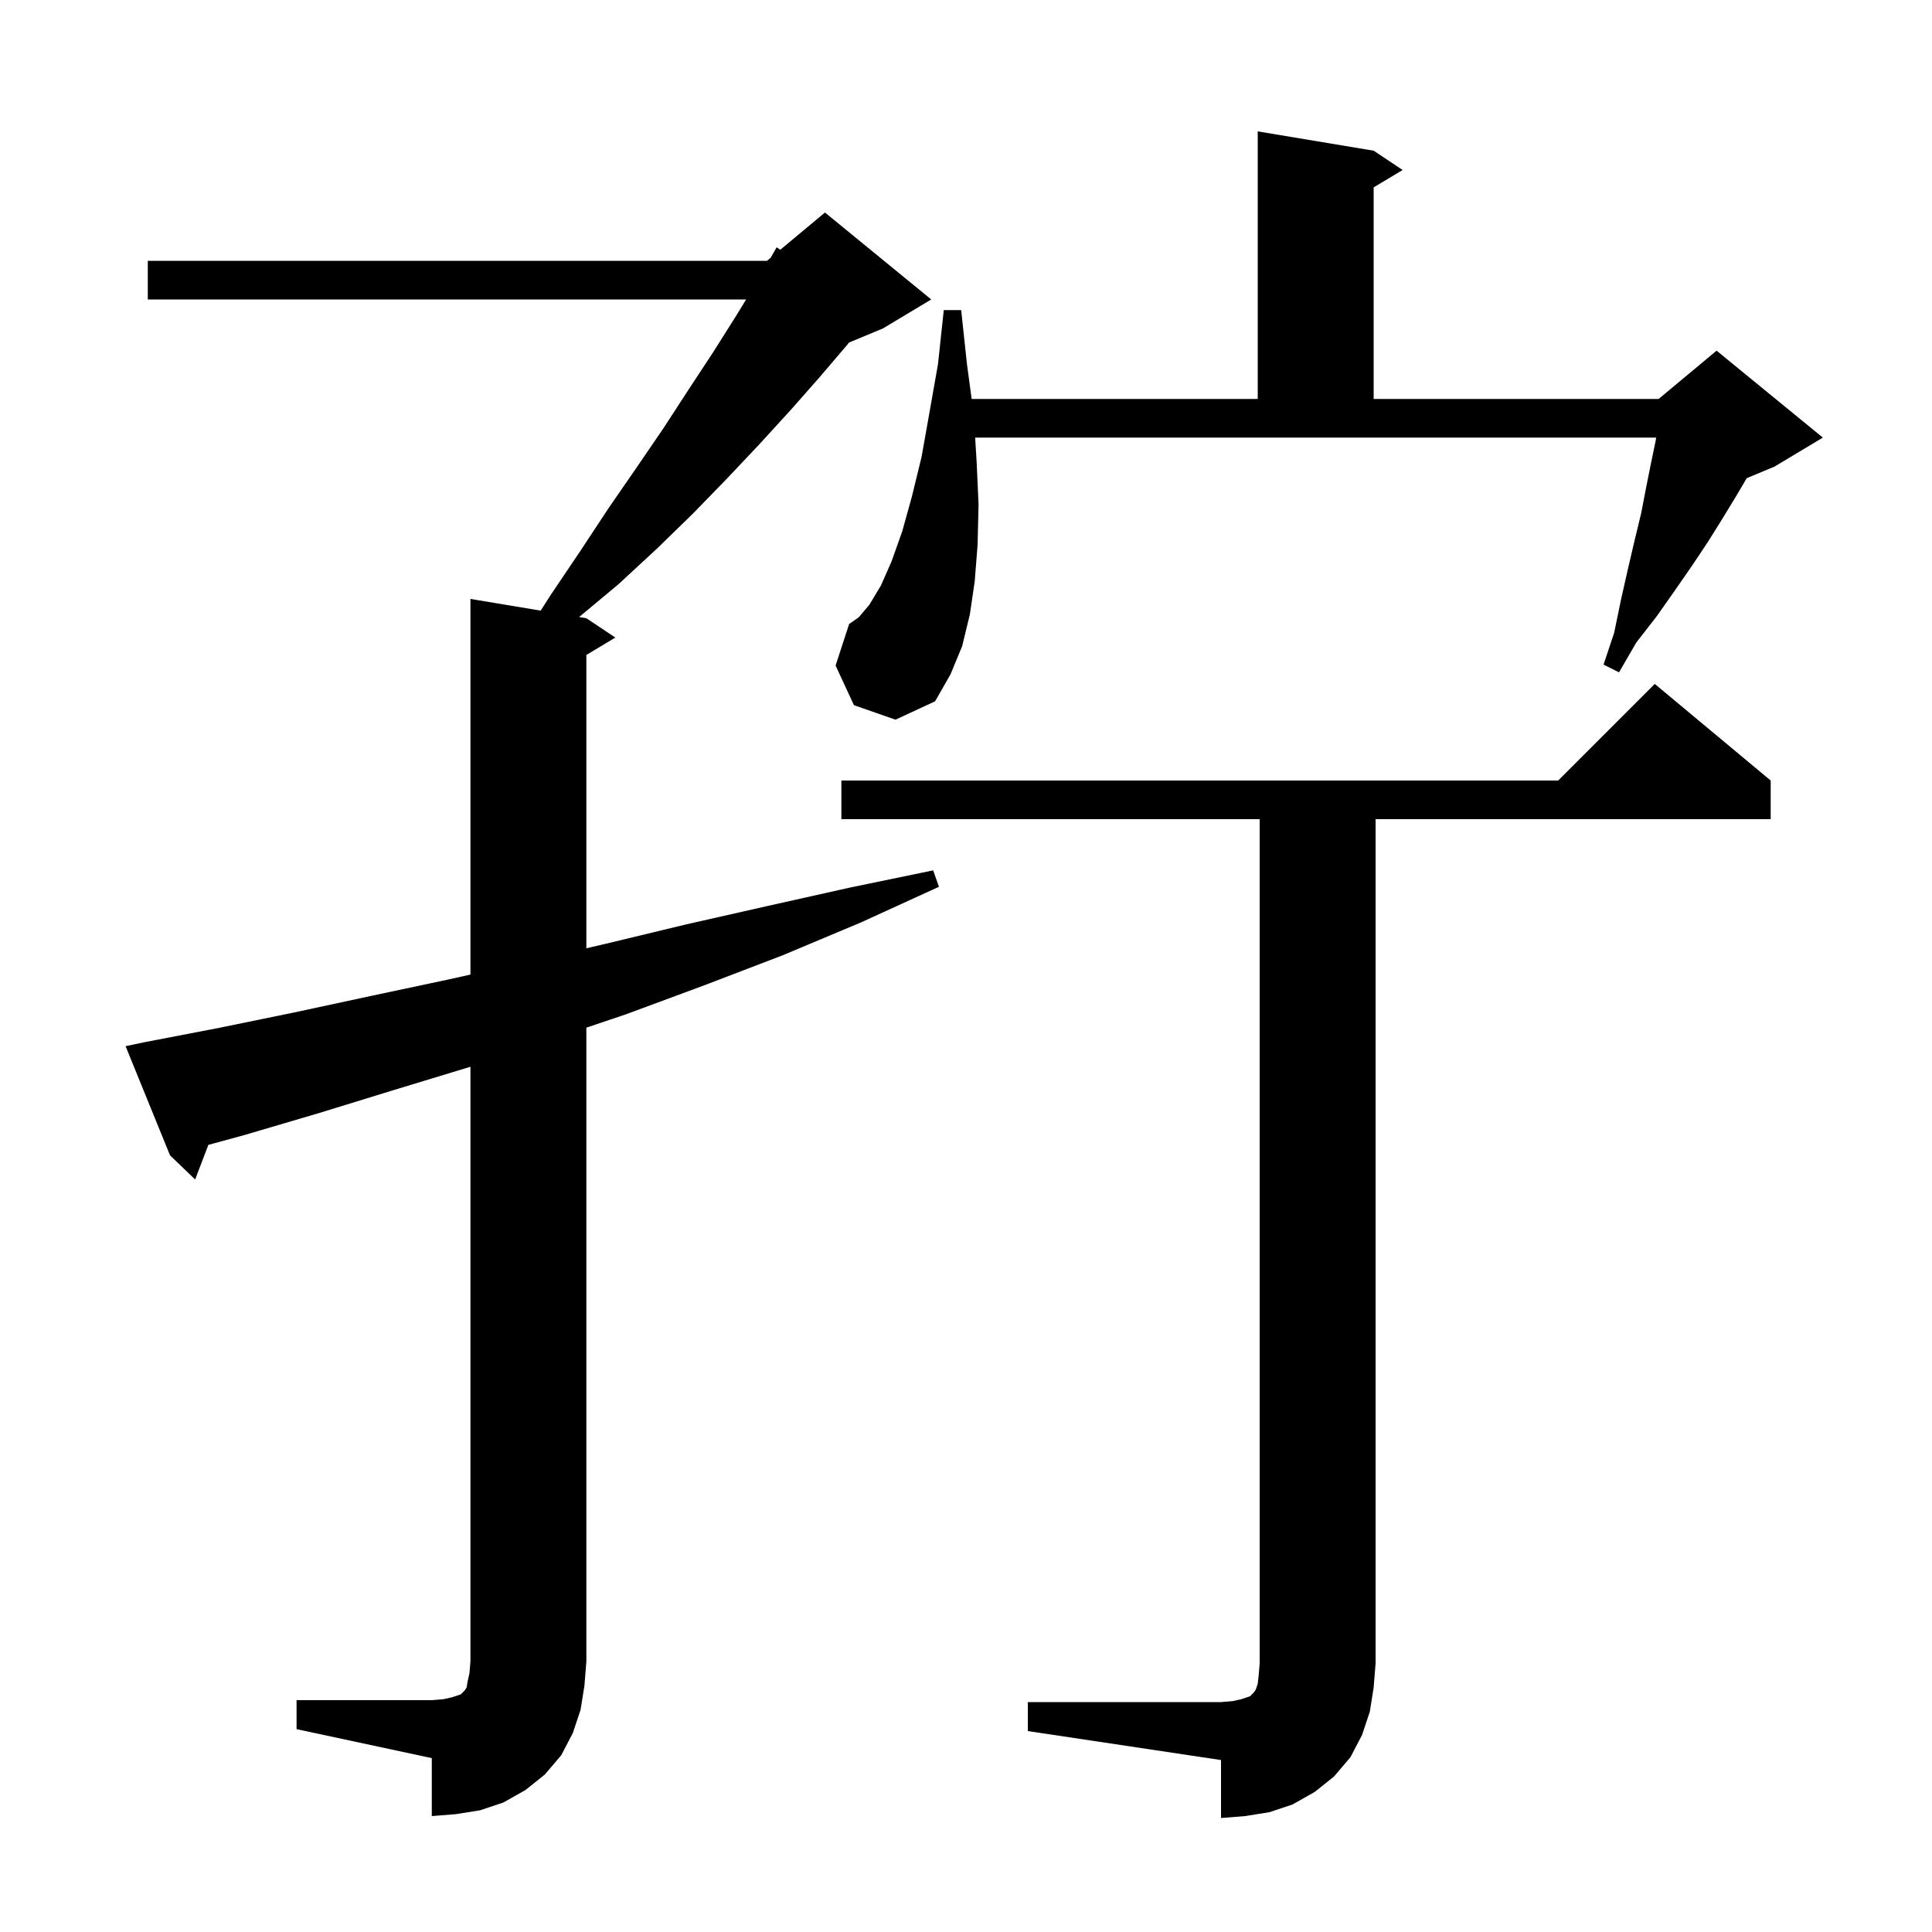 <svg xmlns="http://www.w3.org/2000/svg" xmlns:xlink="http://www.w3.org/1999/xlink" version="1.1" baseProfile="full" viewBox="0 0 200 200" width="200" height="200"><g fill="currentColor"><path d="M 106.4 176.2 L 126.4 176.2 L 127.6 176.1 L 128.5 175.9 L 129.4 175.6 L 129.8 175.2 L 130.0 174.9 L 130.2 174.3 L 130.3 173.4 L 130.4 172.2 L 130.4 84.8 L 87.1 84.8 L 87.1 80.8 L 161.3 80.8 L 171.3 70.8 L 183.3 80.8 L 183.3 84.8 L 142.4 84.8 L 142.4 172.2 L 142.2 174.7 L 141.8 177.2 L 141.0 179.6 L 139.8 181.9 L 138.1 183.9 L 136.1 185.5 L 133.8 186.8 L 131.4 187.6 L 128.9 188.0 L 126.4 188.2 L 126.4 182.2 L 106.4 179.2 Z M 30.7 176.0 L 44.7 176.0 L 45.9 175.9 L 46.8 175.7 L 47.7 175.4 L 48.1 175.0 L 48.3 174.7 L 48.4 174.1 L 48.6 173.2 L 48.7 172.0 L 48.7 110.43 L 40.9 112.8 L 33.1 115.2 L 25.3 117.5 L 21.57 118.517 L 20.2 122.1 L 17.6 119.6 L 13.0 108.3 L 14.9 107.9 L 22.7 106.4 L 30.5 104.8 L 38.4 103.1 L 46.4 101.4 L 48.7 100.889 L 48.7 62.0 L 55.971 63.212 L 57.0 61.6 L 60.1 57.0 L 63.0 52.6 L 65.9 48.4 L 68.7 44.3 L 71.3 40.3 L 73.8 36.5 L 76.2 32.7 L 77.239 31.0 L 15.3 31.0 L 15.3 27.0 L 79.4 27.0 L 79.782 26.682 L 80.4 25.6 L 80.777 25.853 L 85.4 22.0 L 96.4 31.0 L 91.4 34.0 L 87.888 35.463 L 87.7 35.7 L 84.8 39.1 L 81.8 42.5 L 78.6 46.0 L 75.2 49.6 L 71.7 53.2 L 68.0 56.8 L 64.0 60.5 L 59.95 63.875 L 60.7 64.0 L 63.7 66.0 L 60.7 67.8 L 60.7 98.163 L 62.7 97.7 L 71.0 95.7 L 79.4 93.8 L 87.9 91.9 L 96.6 90.1 L 97.2 91.8 L 89.1 95.5 L 81.0 98.9 L 72.9 102.0 L 64.8 105.0 L 60.7 106.384 L 60.7 172.0 L 60.5 174.5 L 60.1 177.0 L 59.3 179.4 L 58.1 181.7 L 56.4 183.7 L 54.4 185.3 L 52.1 186.6 L 49.7 187.4 L 47.2 187.8 L 44.7 188.0 L 44.7 182.0 L 30.7 179.0 Z M 88.4 73.0 L 86.5 68.9 L 87.9 64.6 L 88.9 63.9 L 90.0 62.6 L 91.2 60.6 L 92.3 58.1 L 93.4 55.0 L 94.4 51.4 L 95.4 47.3 L 96.2 42.8 L 97.1 37.7 L 97.7 32.1 L 99.5 32.1 L 100.1 37.7 L 100.585 41.3 L 130.2 41.3 L 130.2 13.6 L 142.2 15.6 L 145.2 17.6 L 142.2 19.4 L 142.2 41.3 L 171.7 41.3 L 177.7 36.3 L 188.7 45.3 L 183.7 48.3 L 180.824 49.498 L 179.7 51.4 L 178.3 53.7 L 176.8 56.1 L 175.2 58.5 L 173.4 61.1 L 171.5 63.8 L 169.4 66.5 L 167.6 69.6 L 166.0 68.8 L 167.1 65.5 L 167.8 62.1 L 168.5 59.0 L 169.2 56.0 L 169.9 53.1 L 170.4 50.5 L 170.9 48.0 L 171.4 45.6 L 171.441 45.3 L 100.947 45.3 L 101.1 47.8 L 101.3 52.2 L 101.2 56.4 L 100.9 60.2 L 100.4 63.6 L 99.6 66.9 L 98.4 69.8 L 96.8 72.6 L 92.7 74.5 Z "/></g></svg>